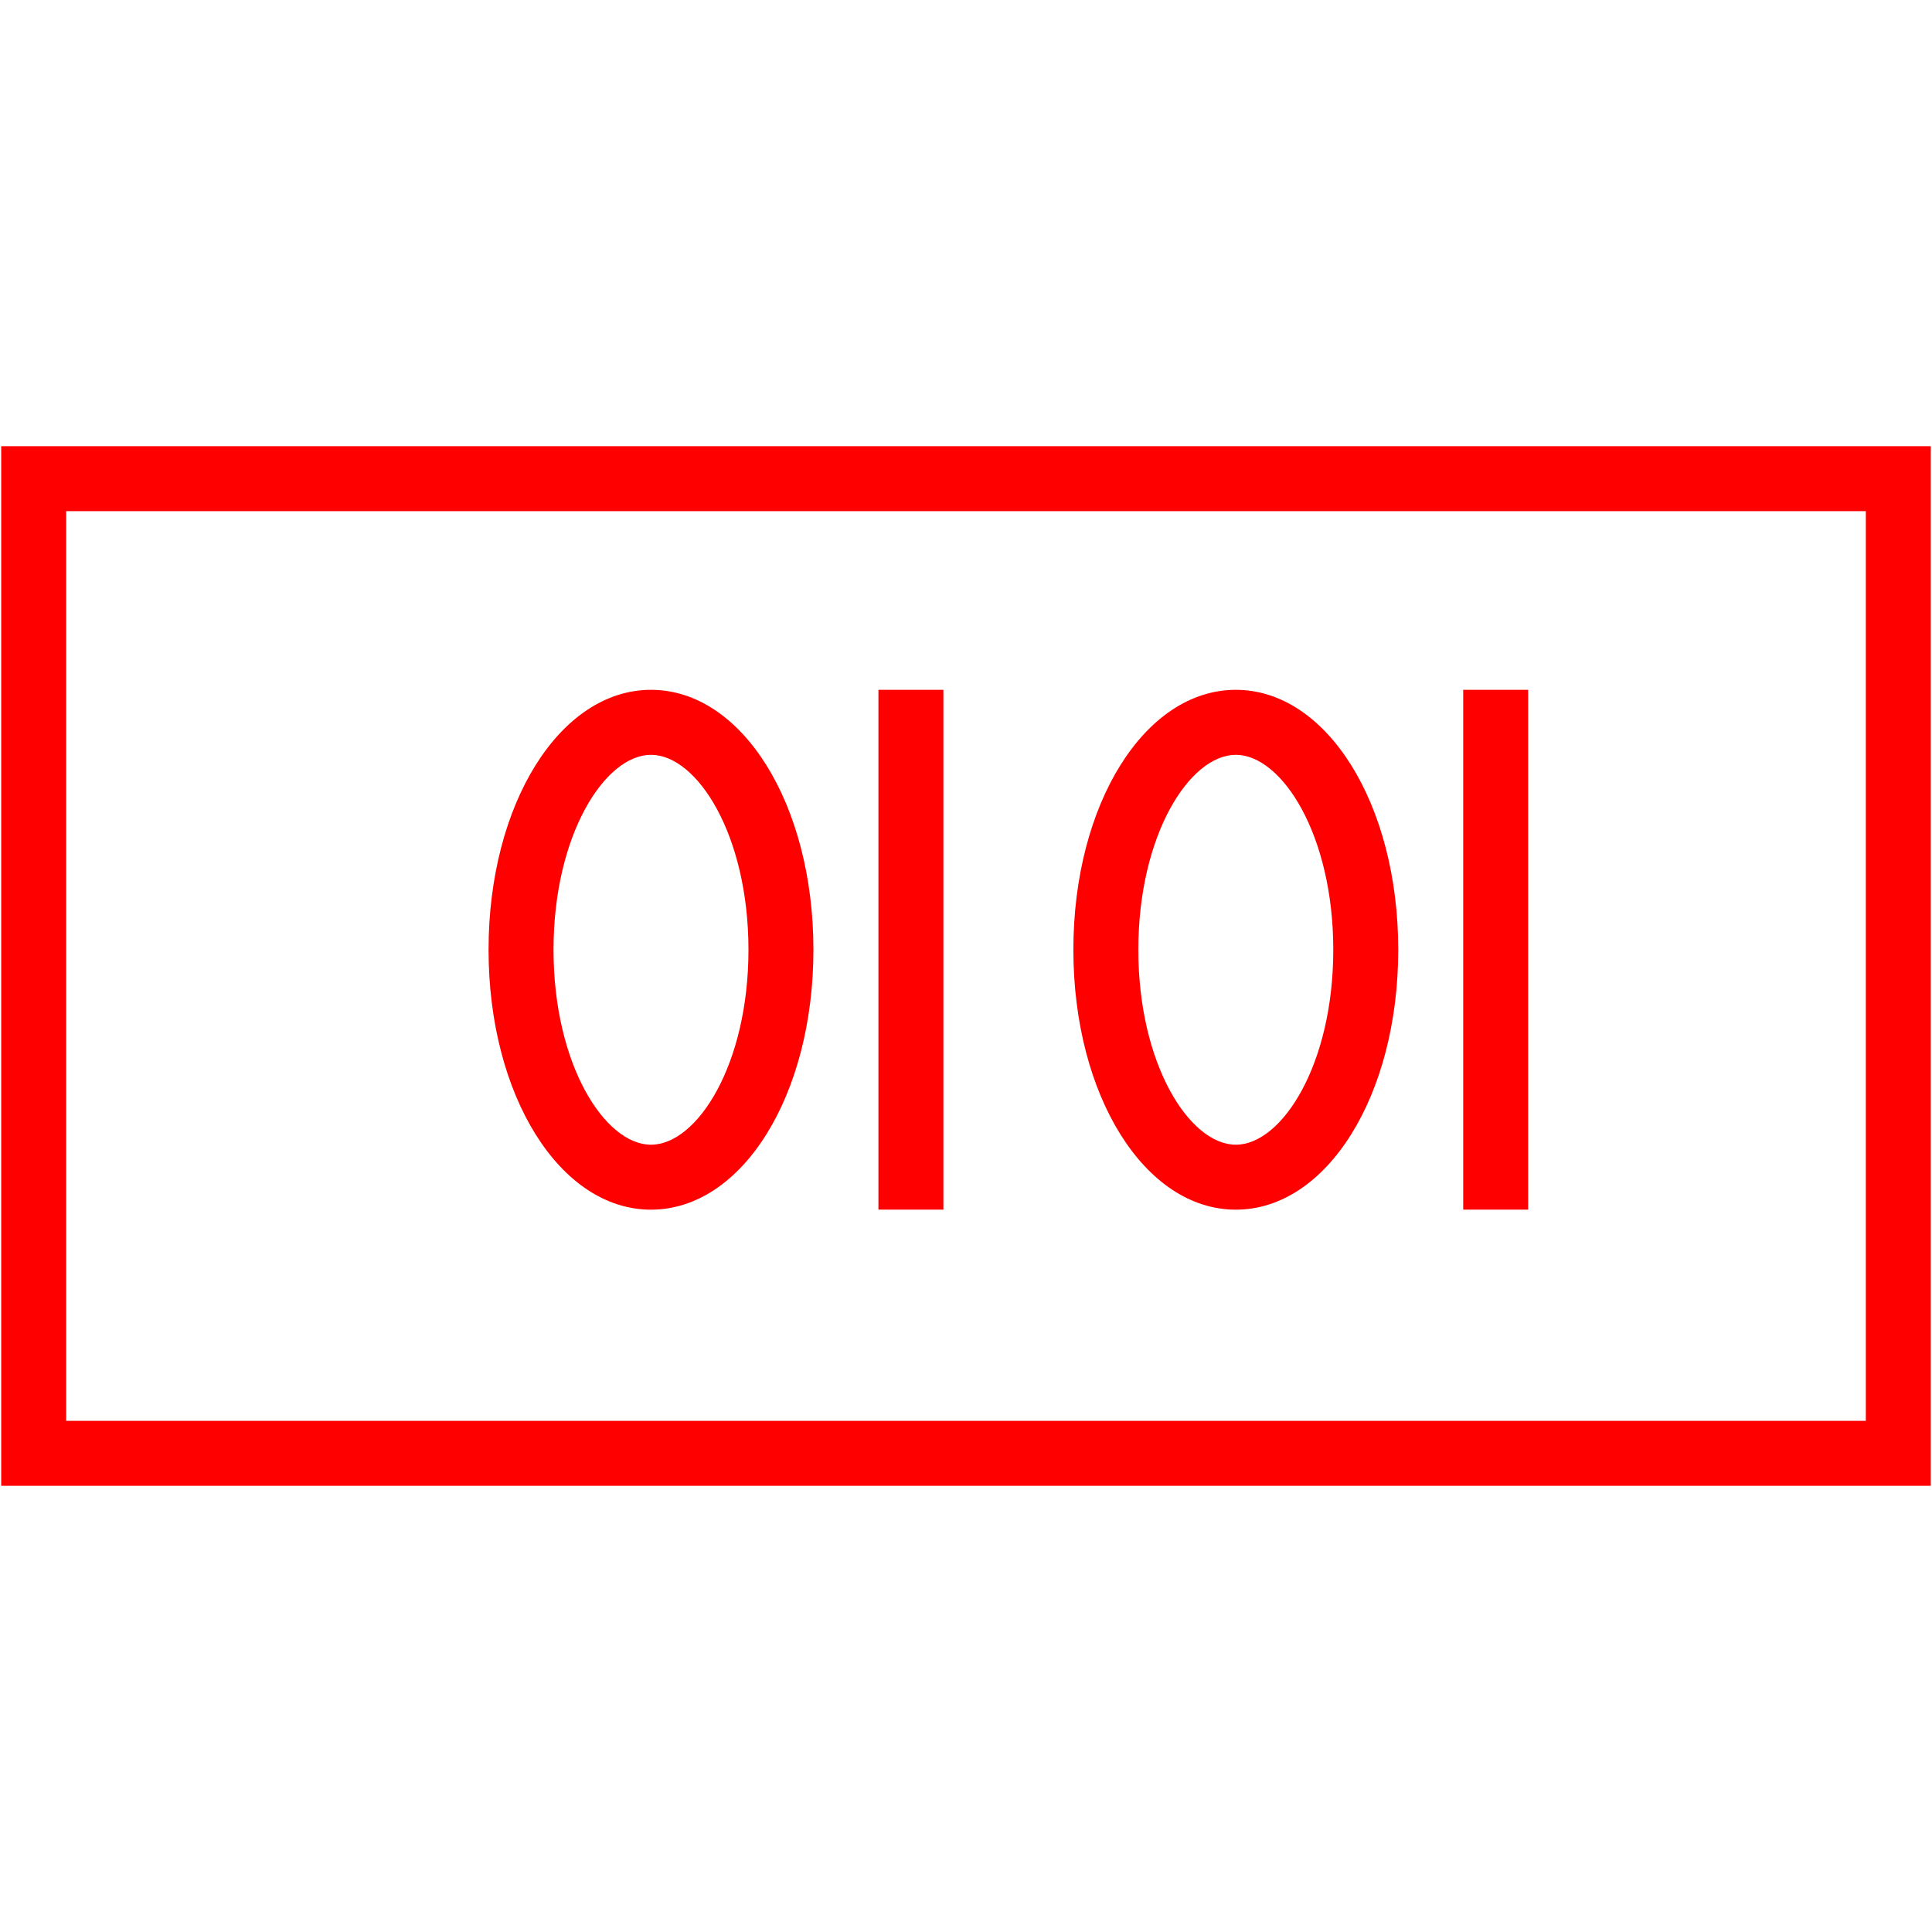 <svg id="图层_1" data-name="图层 1" xmlns="http://www.w3.org/2000/svg" viewBox="0 0 400 400"><defs><style>.cls-1{fill:red;}</style></defs><path class="cls-1" d="M.25,92.38V307.62h399.5V92.38ZM386.3,294.17H13.7V105.83H386.3Z"/><rect class="cls-1" x="181.87" y="142.82" width="13.45" height="107.62"/><rect class="cls-1" x="302.94" y="142.82" width="13.45" height="107.62"/><path class="cls-1" d="M134.78,250.45c18.86,0,33.63-23.64,33.63-53.81s-14.77-53.82-33.63-53.82-33.63,23.64-33.63,53.82S115.92,250.45,134.78,250.45Zm0-94.17c9.55,0,20.18,16.57,20.18,40.36S144.33,237,134.78,237s-20.18-16.58-20.18-40.36S125.24,156.28,134.78,156.28Z"/><path class="cls-1" d="M255.86,250.45c18.86,0,33.63-23.64,33.63-53.81s-14.77-53.82-33.63-53.82-33.63,23.64-33.63,53.82S237,250.45,255.86,250.45Zm0-94.17c9.54,0,20.18,16.57,20.18,40.36S265.4,237,255.86,237s-20.18-16.58-20.18-40.36S246.31,156.28,255.86,156.28Z"/></svg>